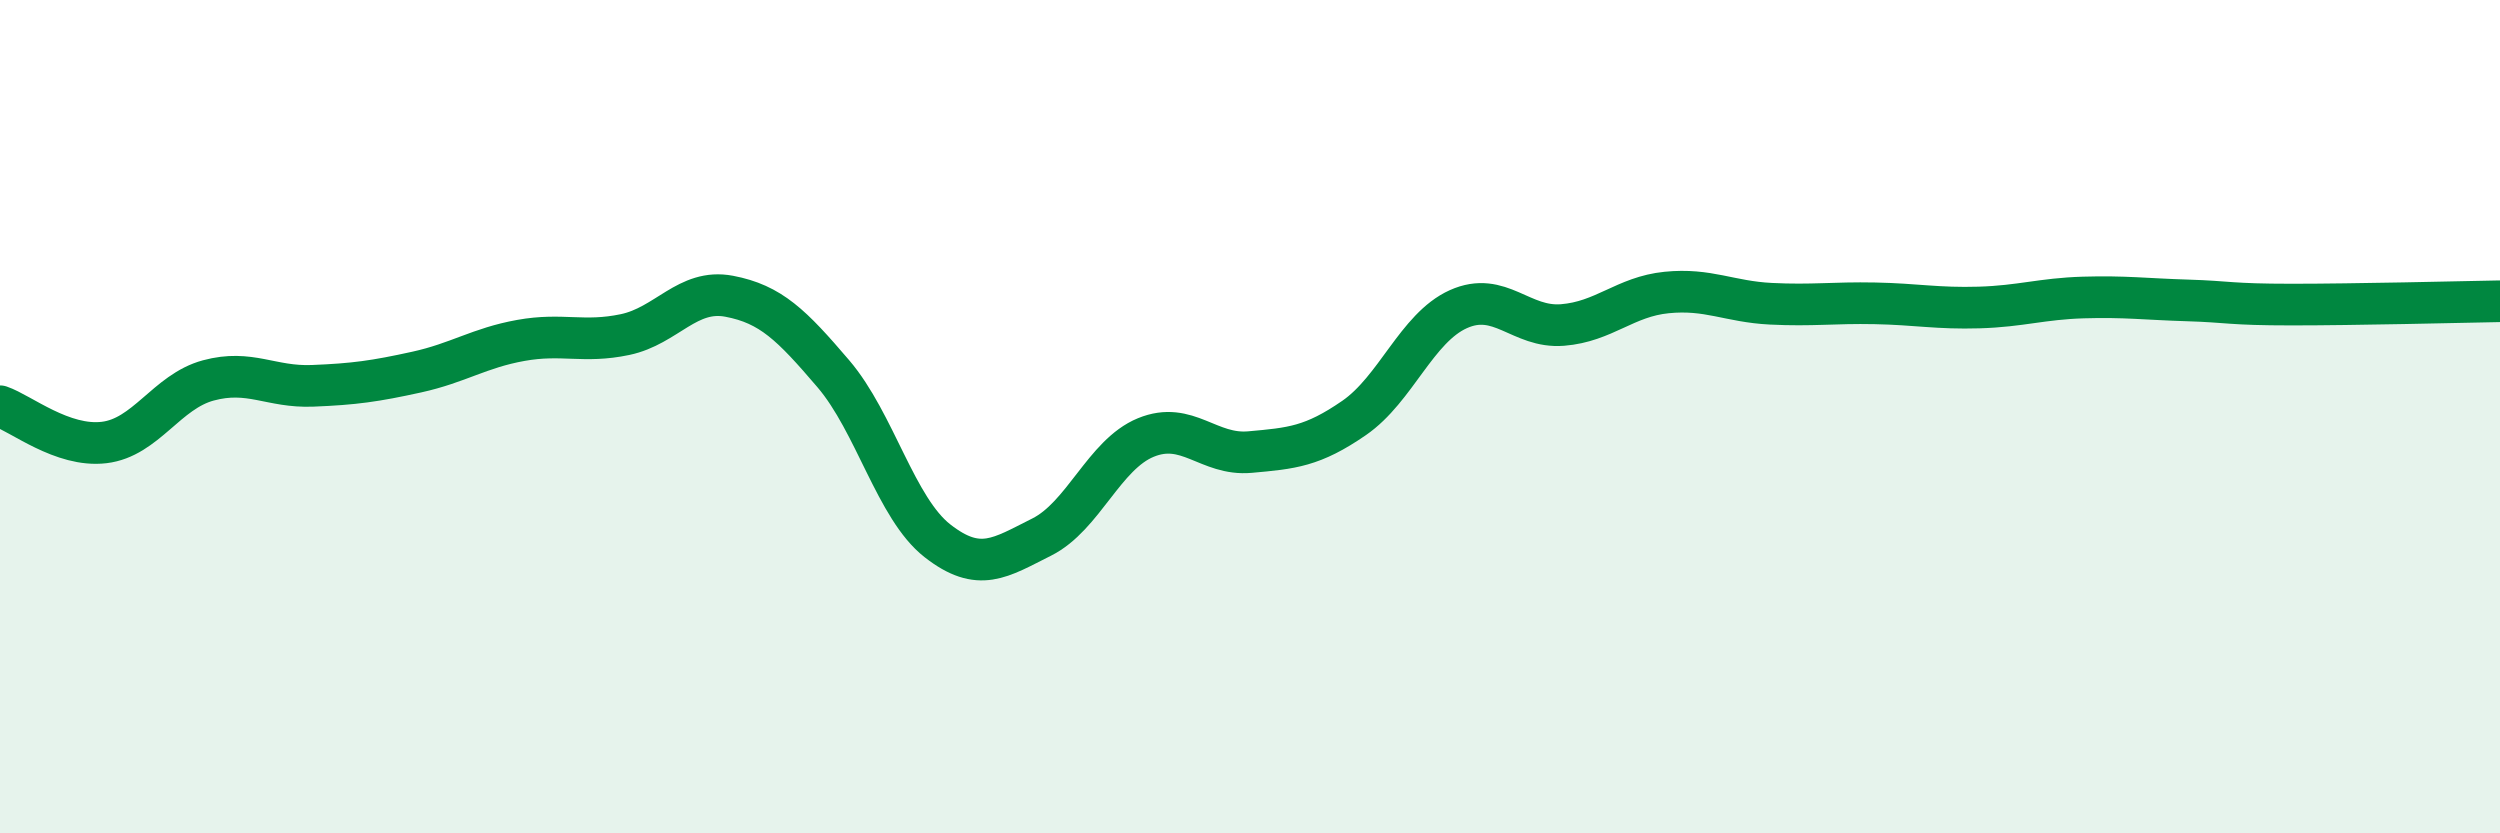 
    <svg width="60" height="20" viewBox="0 0 60 20" xmlns="http://www.w3.org/2000/svg">
      <path
        d="M 0,9.75 C 0.5,9.92 1.5,10.74 2.5,10.62 C 3.5,10.5 4,9.4 5,9.13 C 6,8.86 6.5,9.3 7.5,9.26 C 8.5,9.22 9,9.15 10,8.93 C 11,8.71 11.5,8.35 12.5,8.17 C 13.5,7.99 14,8.24 15,8.03 C 16,7.82 16.5,6.92 17.5,7.11 C 18.5,7.3 19,7.8 20,8.97 C 21,10.14 21.5,12.2 22.5,12.98 C 23.5,13.76 24,13.39 25,12.89 C 26,12.39 26.5,10.91 27.5,10.5 C 28.5,10.09 29,10.94 30,10.85 C 31,10.76 31.5,10.72 32.5,10.03 C 33.5,9.34 34,7.87 35,7.42 C 36,6.97 36.5,7.88 37.5,7.8 C 38.5,7.72 39,7.12 40,7.02 C 41,6.92 41.5,7.24 42.5,7.29 C 43.5,7.34 44,7.26 45,7.28 C 46,7.3 46.5,7.41 47.5,7.38 C 48.5,7.35 49,7.17 50,7.14 C 51,7.11 51.5,7.18 52.5,7.21 C 53.5,7.24 53.5,7.31 55,7.31 C 56.5,7.31 59,7.25 60,7.23L60 20L0 20Z"
        fill="#008740"
        opacity="0.1"
        stroke-linecap="round"
        stroke-linejoin="round"
      />
      <path
        d="M 0,9.75 C 0.5,9.92 1.5,10.74 2.5,10.62 C 3.5,10.5 4,9.4 5,9.13 C 6,8.86 6.5,9.3 7.5,9.26 C 8.5,9.22 9,9.15 10,8.93 C 11,8.71 11.5,8.35 12.5,8.17 C 13.5,7.99 14,8.24 15,8.03 C 16,7.82 16.5,6.92 17.5,7.11 C 18.5,7.3 19,7.8 20,8.97 C 21,10.14 21.5,12.2 22.5,12.98 C 23.5,13.76 24,13.39 25,12.89 C 26,12.39 26.5,10.91 27.5,10.5 C 28.5,10.09 29,10.94 30,10.85 C 31,10.76 31.5,10.72 32.5,10.03 C 33.5,9.34 34,7.87 35,7.42 C 36,6.97 36.5,7.88 37.5,7.8 C 38.5,7.72 39,7.12 40,7.02 C 41,6.92 41.5,7.24 42.5,7.29 C 43.5,7.34 44,7.26 45,7.28 C 46,7.3 46.5,7.41 47.5,7.38 C 48.5,7.35 49,7.17 50,7.14 C 51,7.11 51.5,7.18 52.5,7.21 C 53.5,7.24 53.5,7.31 55,7.31 C 56.5,7.31 59,7.25 60,7.23"
        stroke="#008740"
        stroke-width="1"
        fill="none"
        stroke-linecap="round"
        stroke-linejoin="round"
      />
    </svg>
  